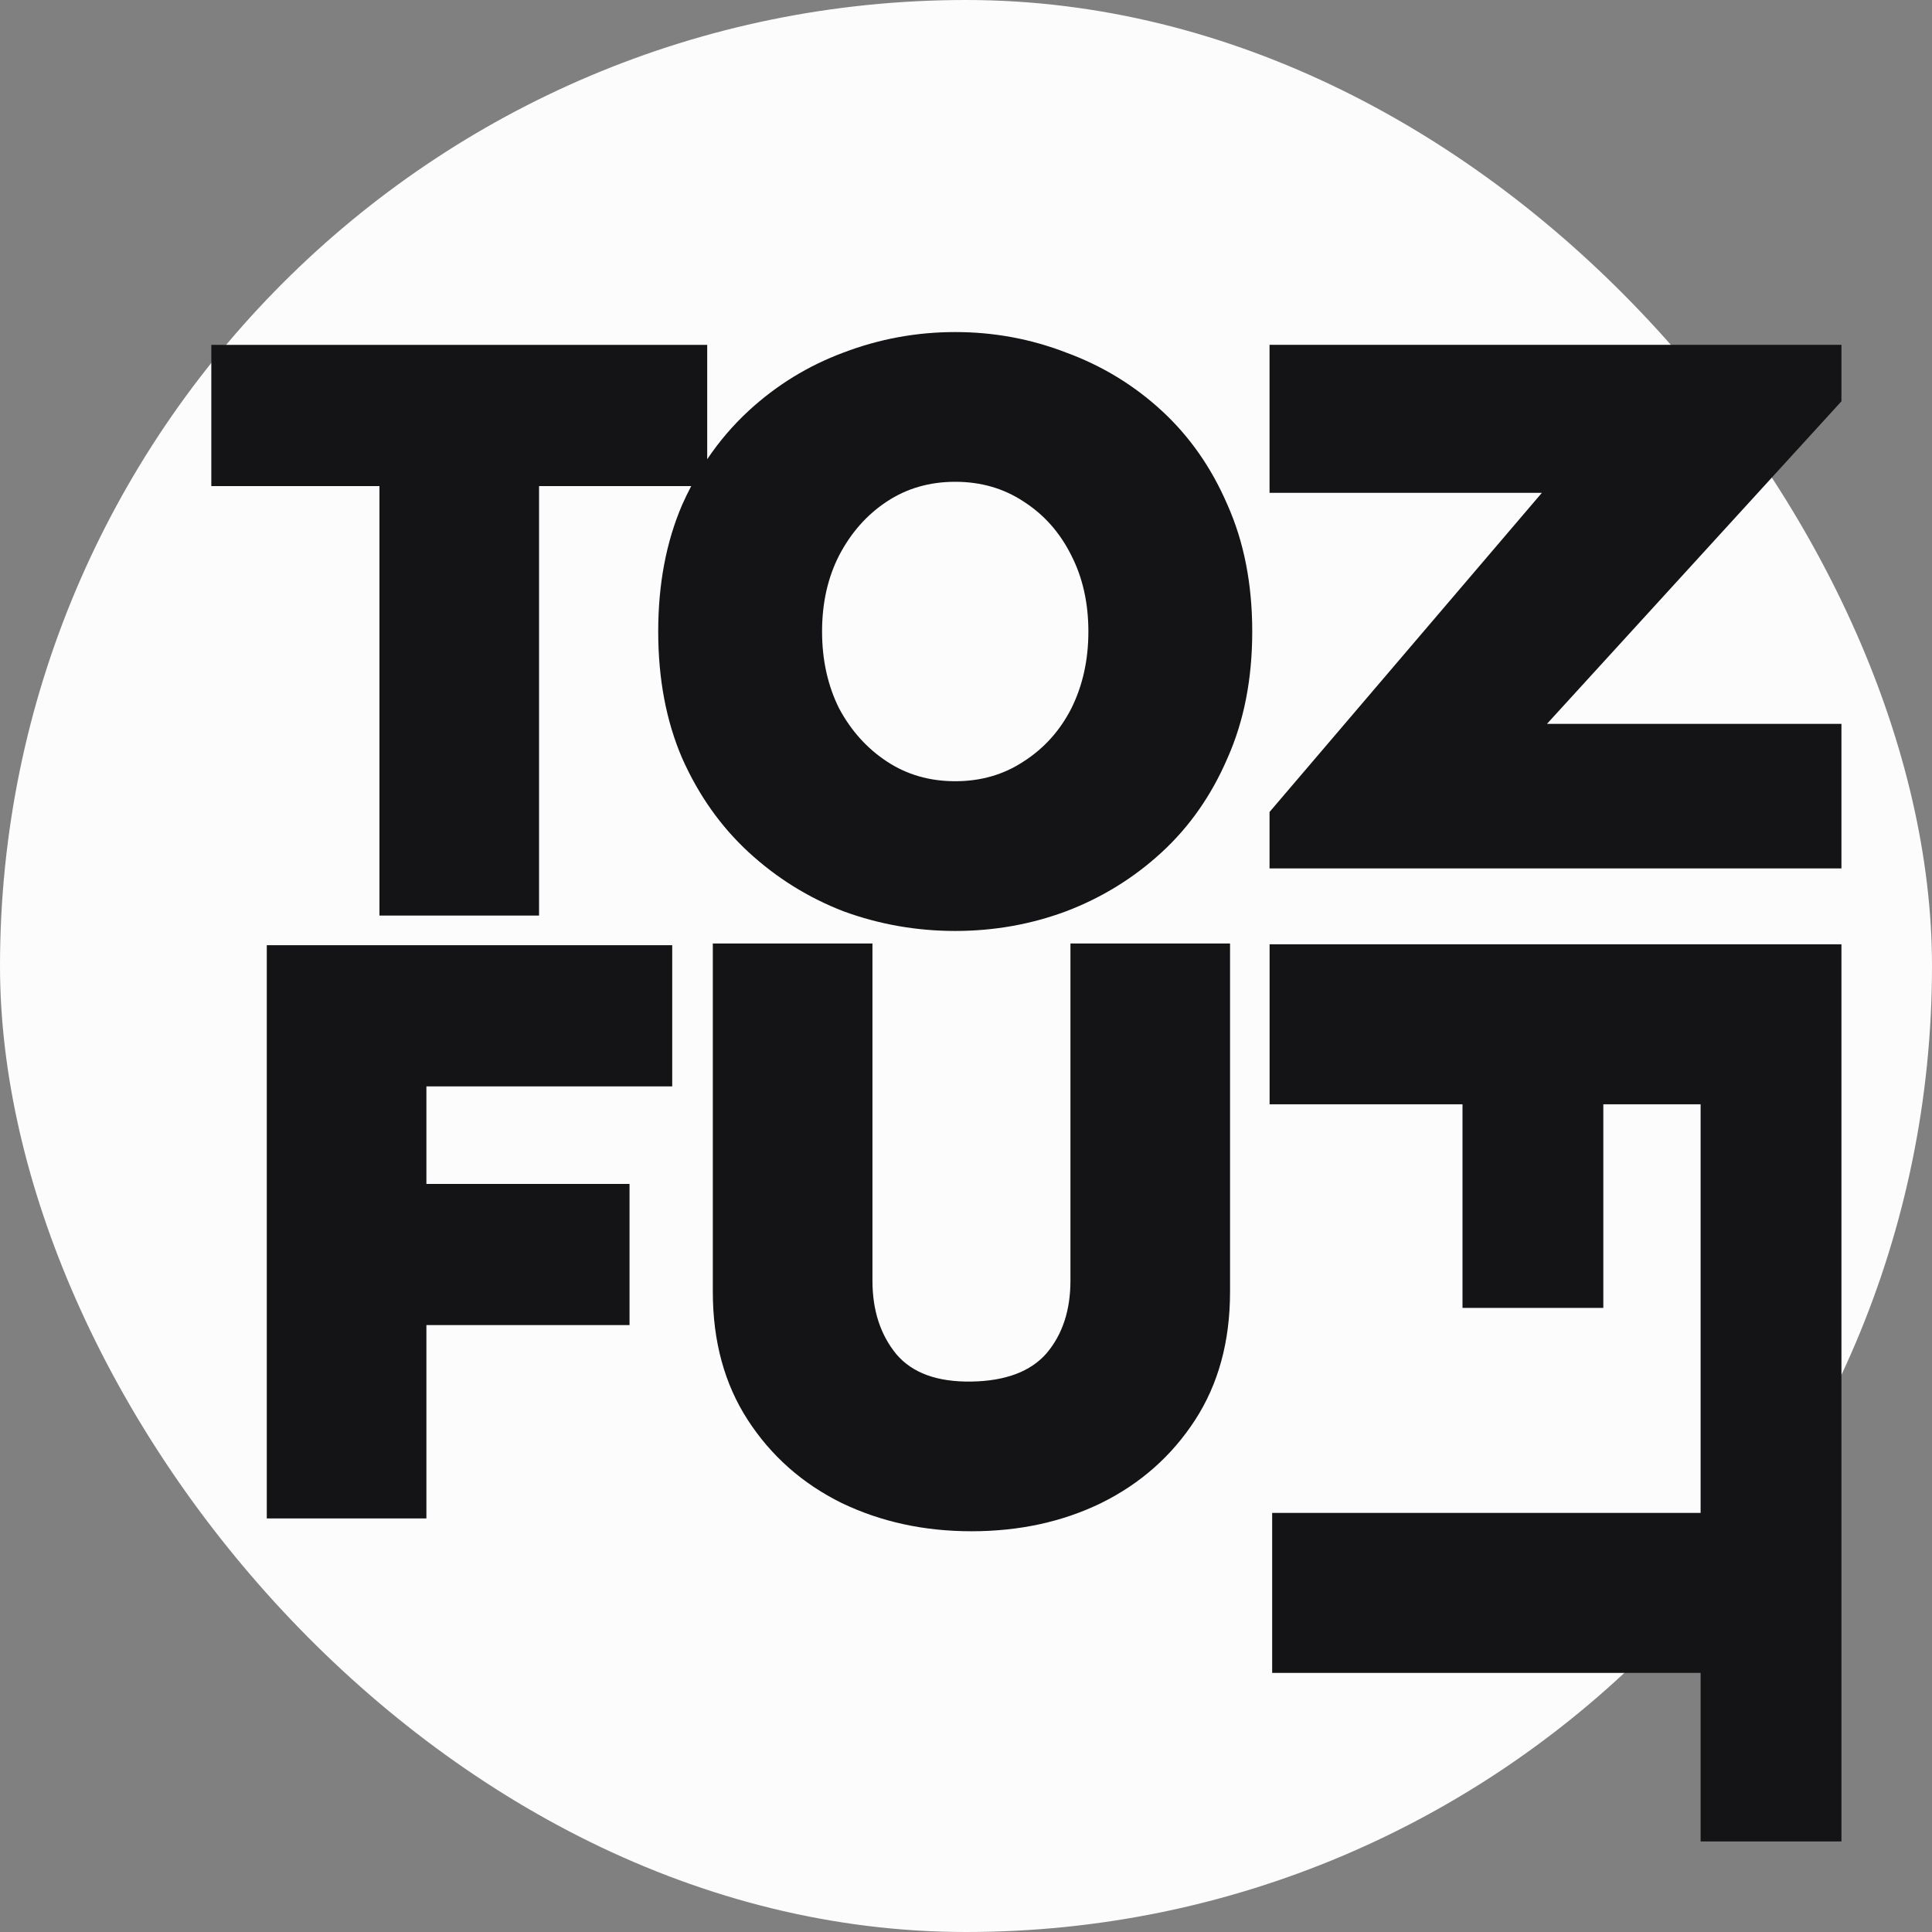 <svg width="64" height="64" viewBox="0 0 64 64" fill="none" xmlns="http://www.w3.org/2000/svg">
  <rect x="0" y="0" width="64" height="64" fill="#808080" stroke="none"/>
  <rect width="64" height="64" rx="32" fill="#FCFCFD" />
  <path fill-rule="evenodd" clip-rule="evenodd"
    d="M35.319 11.68C34.15 11.227 32.925 11 31.643 11C30.361 11 29.127 11.227 27.939 11.68C26.77 12.115 25.724 12.757 24.801 13.607C24.284 14.084 23.826 14.619 23.427 15.213V11.425H7V16.102H12.57V30.329H17.857V16.102H22.898C22.791 16.304 22.691 16.511 22.596 16.725C22.068 17.953 21.804 19.351 21.804 20.919C21.804 22.488 22.068 23.886 22.596 25.114C23.142 26.342 23.877 27.381 24.801 28.232C25.724 29.082 26.77 29.734 27.939 30.187C29.127 30.622 30.361 30.839 31.643 30.839C32.925 30.839 34.15 30.622 35.319 30.187C36.506 29.734 37.562 29.082 38.485 28.232C39.409 27.381 40.134 26.342 40.662 25.114C41.209 23.886 41.482 22.488 41.482 20.919C41.482 19.351 41.209 17.953 40.662 16.725C40.134 15.497 39.409 14.458 38.485 13.607C37.562 12.757 36.506 12.115 35.319 11.68ZM29.381 16.612C30.041 16.177 30.795 15.96 31.643 15.96C32.491 15.96 33.245 16.177 33.905 16.612C34.583 17.046 35.111 17.641 35.488 18.397C35.865 19.134 36.054 19.975 36.054 20.919C36.054 21.864 35.865 22.715 35.488 23.47C35.111 24.207 34.583 24.793 33.905 25.227C33.245 25.662 32.491 25.879 31.643 25.879C30.795 25.879 30.041 25.662 29.381 25.227C28.721 24.793 28.194 24.207 27.798 23.47C27.421 22.715 27.232 21.864 27.232 20.919C27.232 19.975 27.421 19.134 27.798 18.397C28.194 17.641 28.721 17.046 29.381 16.612Z"
    fill="#141416" />
  <path
    d="M40.747 42.79V31.255H35.46V42.421C35.46 43.404 35.196 44.207 34.668 44.83C34.14 45.435 33.311 45.747 32.18 45.766C31.049 45.784 30.22 45.482 29.692 44.859C29.164 44.216 28.901 43.404 28.901 42.421V31.255H23.613V42.79C23.613 44.434 24 45.851 24.773 47.041C25.545 48.231 26.582 49.148 27.883 49.79C29.183 50.414 30.616 50.725 32.18 50.725C33.764 50.725 35.196 50.414 36.478 49.79C37.778 49.148 38.815 48.231 39.588 47.041C40.361 45.851 40.747 44.434 40.747 42.79Z"
    fill="#141416" />
  <path d="M20.854 43.895V39.219H14.125V35.988H22.268V31.311H8.838V50.3H14.125V43.895H20.854Z"
    fill="#141416" />
  <path
    d="M53.112 43.326H48.447V36.581H42.057V31.281H61V61H56.335V55.417H42.142V50.117H56.335V36.581H53.112V43.326Z"
    fill="#141416" />
  <path d="M42.055 28.768H61V23.978H51.246L61 13.294V11.423H42.055V16.326H51.076L42.055 26.898V28.768Z"
    fill="#141416" />
</svg>